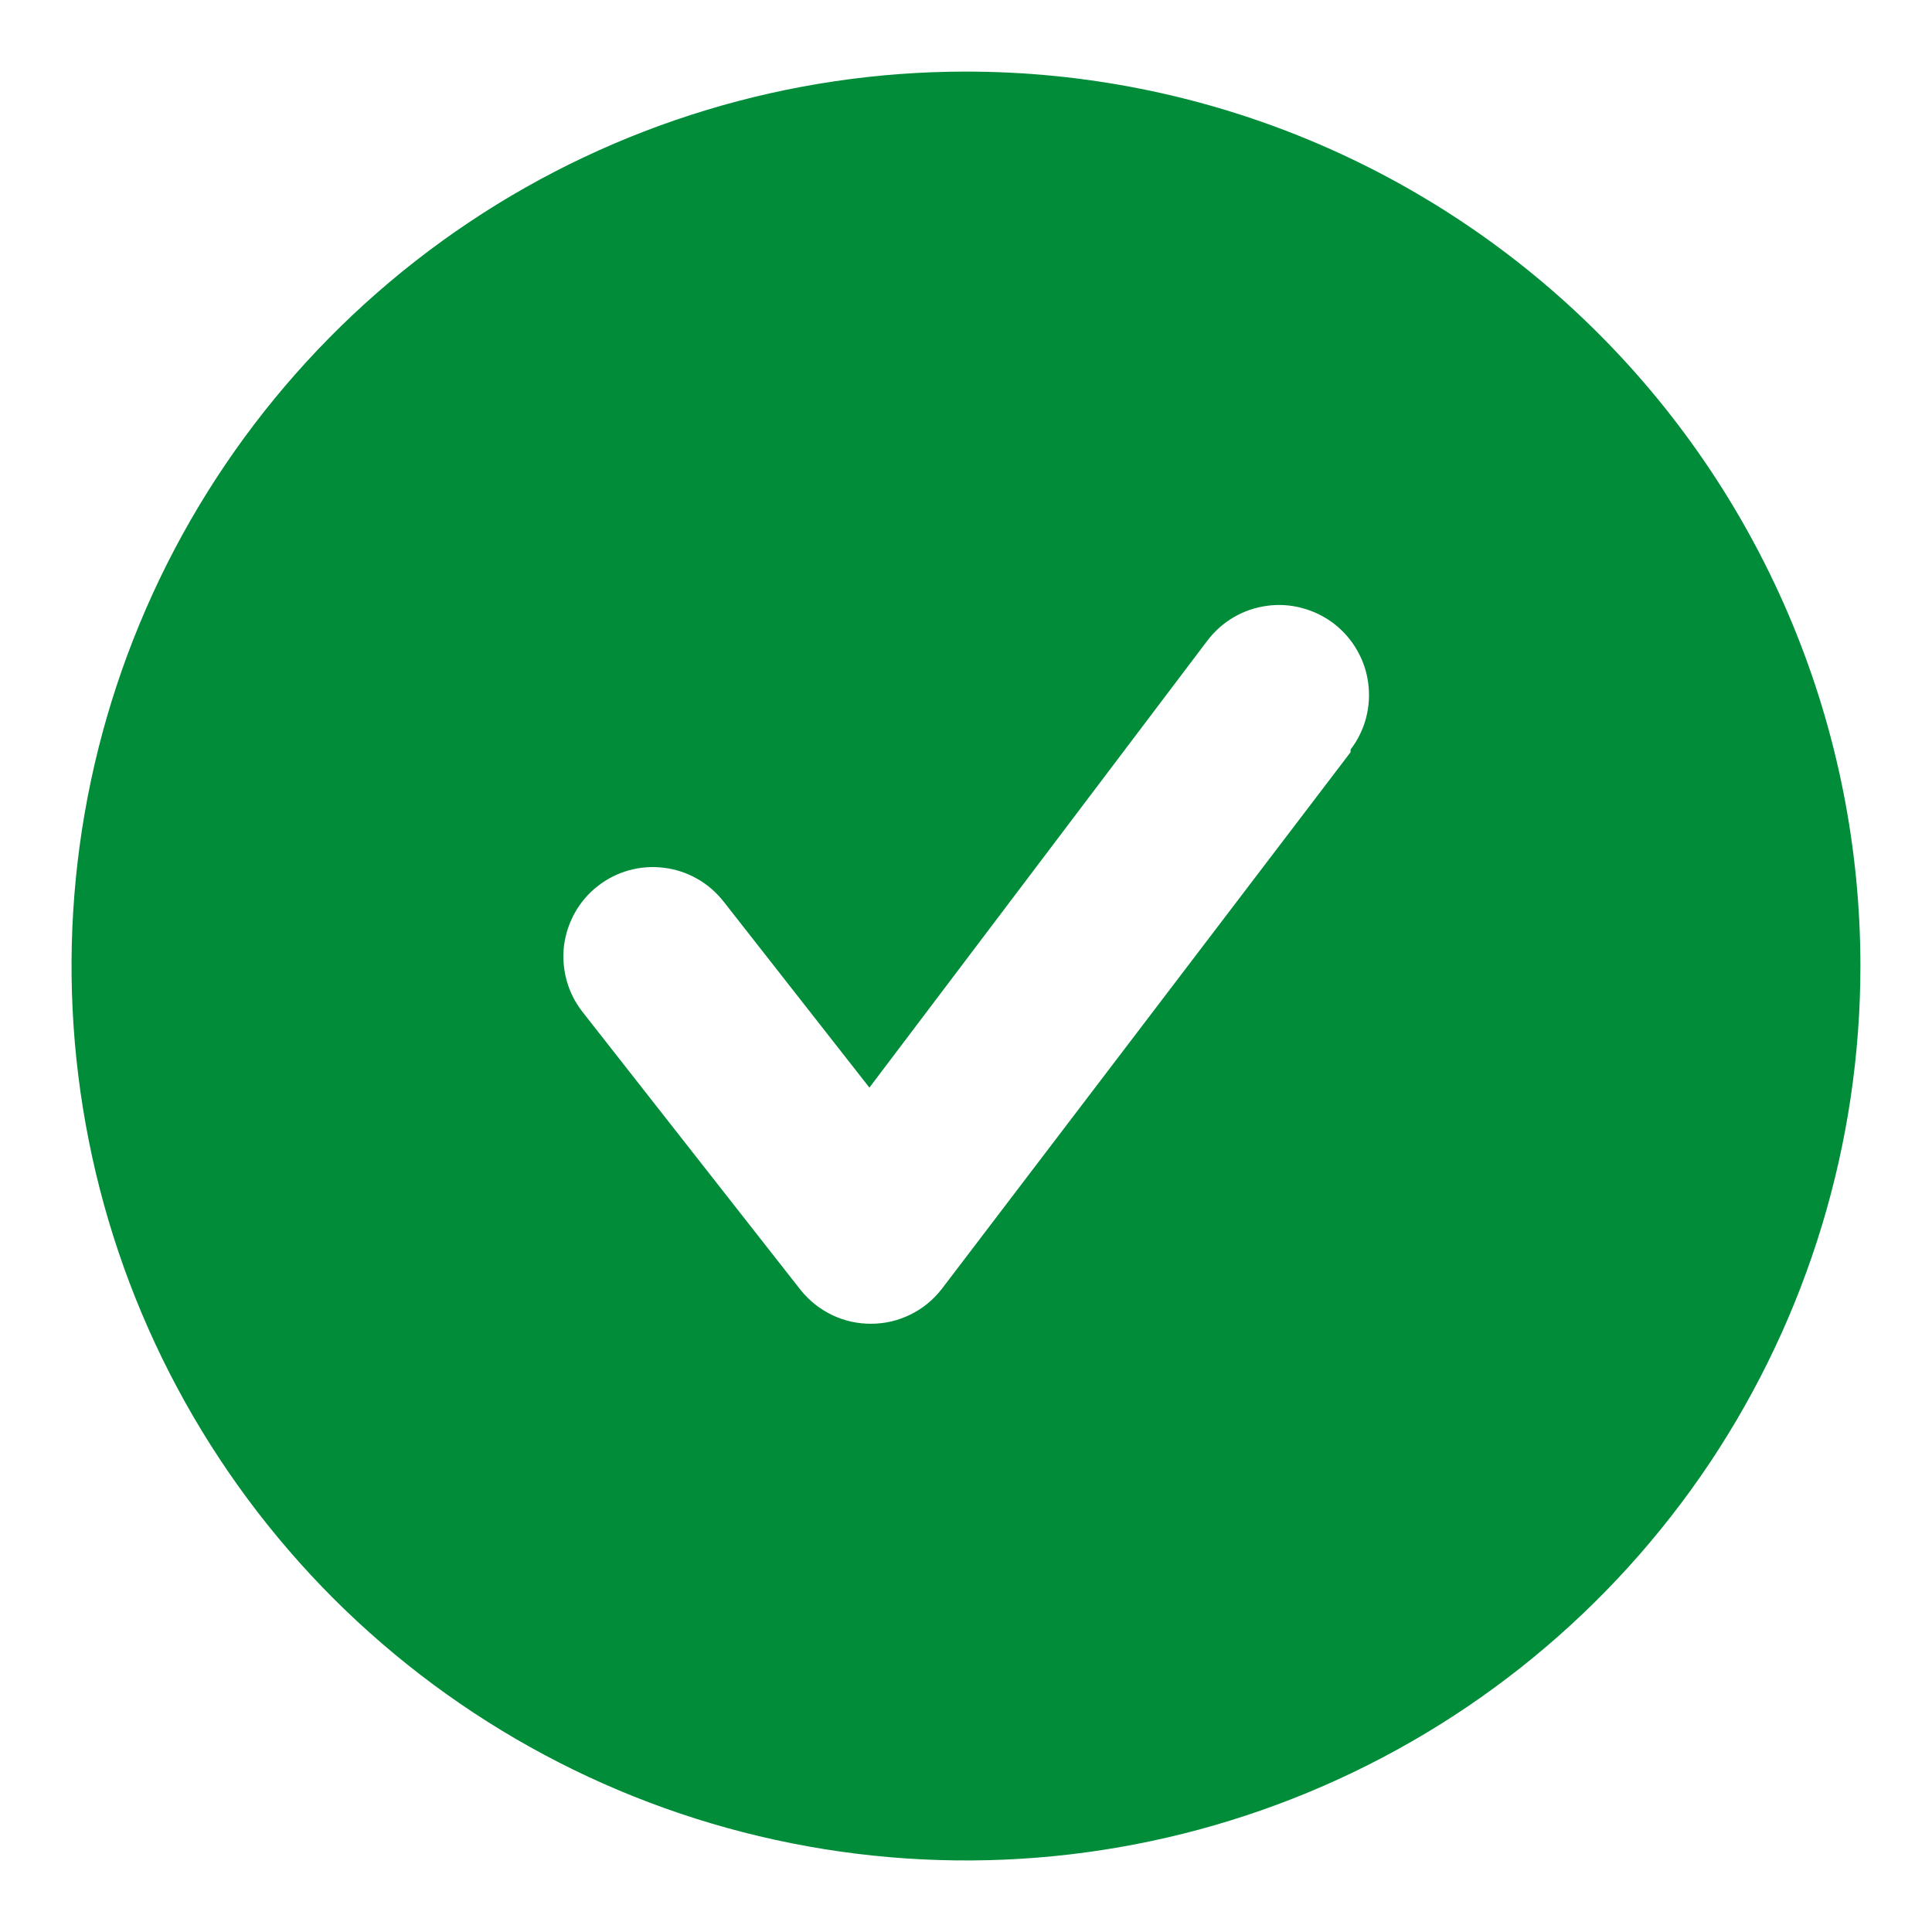 <svg width="18" height="18" viewBox="0 0 18 18" fill="none" xmlns="http://www.w3.org/2000/svg">
<path d="M9 0.667C7.352 0.667 5.74 1.155 4.37 2.071C3 2.987 1.932 4.288 1.301 5.811C0.67 7.334 0.505 9.009 0.827 10.626C1.148 12.242 1.942 13.727 3.107 14.893C4.273 16.058 5.758 16.852 7.374 17.173C8.991 17.495 10.666 17.33 12.189 16.699C13.712 16.068 15.013 15 15.929 13.63C16.844 12.259 17.333 10.648 17.333 9C17.333 7.906 17.118 6.822 16.699 5.811C16.28 4.8 15.666 3.881 14.892 3.107C14.119 2.334 13.2 1.72 12.189 1.301C11.178 0.882 10.094 0.667 9 0.667ZM12.583 7.008L8.775 12.008C8.697 12.109 8.598 12.191 8.483 12.247C8.369 12.304 8.244 12.333 8.117 12.333C7.99 12.334 7.865 12.306 7.751 12.251C7.637 12.196 7.537 12.116 7.458 12.017L5.425 9.425C5.358 9.339 5.308 9.24 5.279 9.134C5.25 9.028 5.242 8.918 5.255 8.809C5.269 8.701 5.304 8.596 5.358 8.5C5.412 8.405 5.484 8.321 5.571 8.254C5.745 8.118 5.967 8.057 6.186 8.085C6.295 8.098 6.4 8.133 6.495 8.187C6.591 8.241 6.674 8.314 6.742 8.4L8.1 10.133L11.25 5.967C11.317 5.879 11.4 5.806 11.495 5.75C11.59 5.695 11.695 5.659 11.805 5.644C11.914 5.629 12.025 5.636 12.131 5.665C12.238 5.693 12.337 5.742 12.425 5.808C12.512 5.875 12.586 5.958 12.641 6.054C12.697 6.149 12.733 6.254 12.747 6.363C12.762 6.472 12.755 6.583 12.727 6.69C12.699 6.796 12.65 6.896 12.583 6.983V7.008Z" fill="#008C38"/>
</svg>
